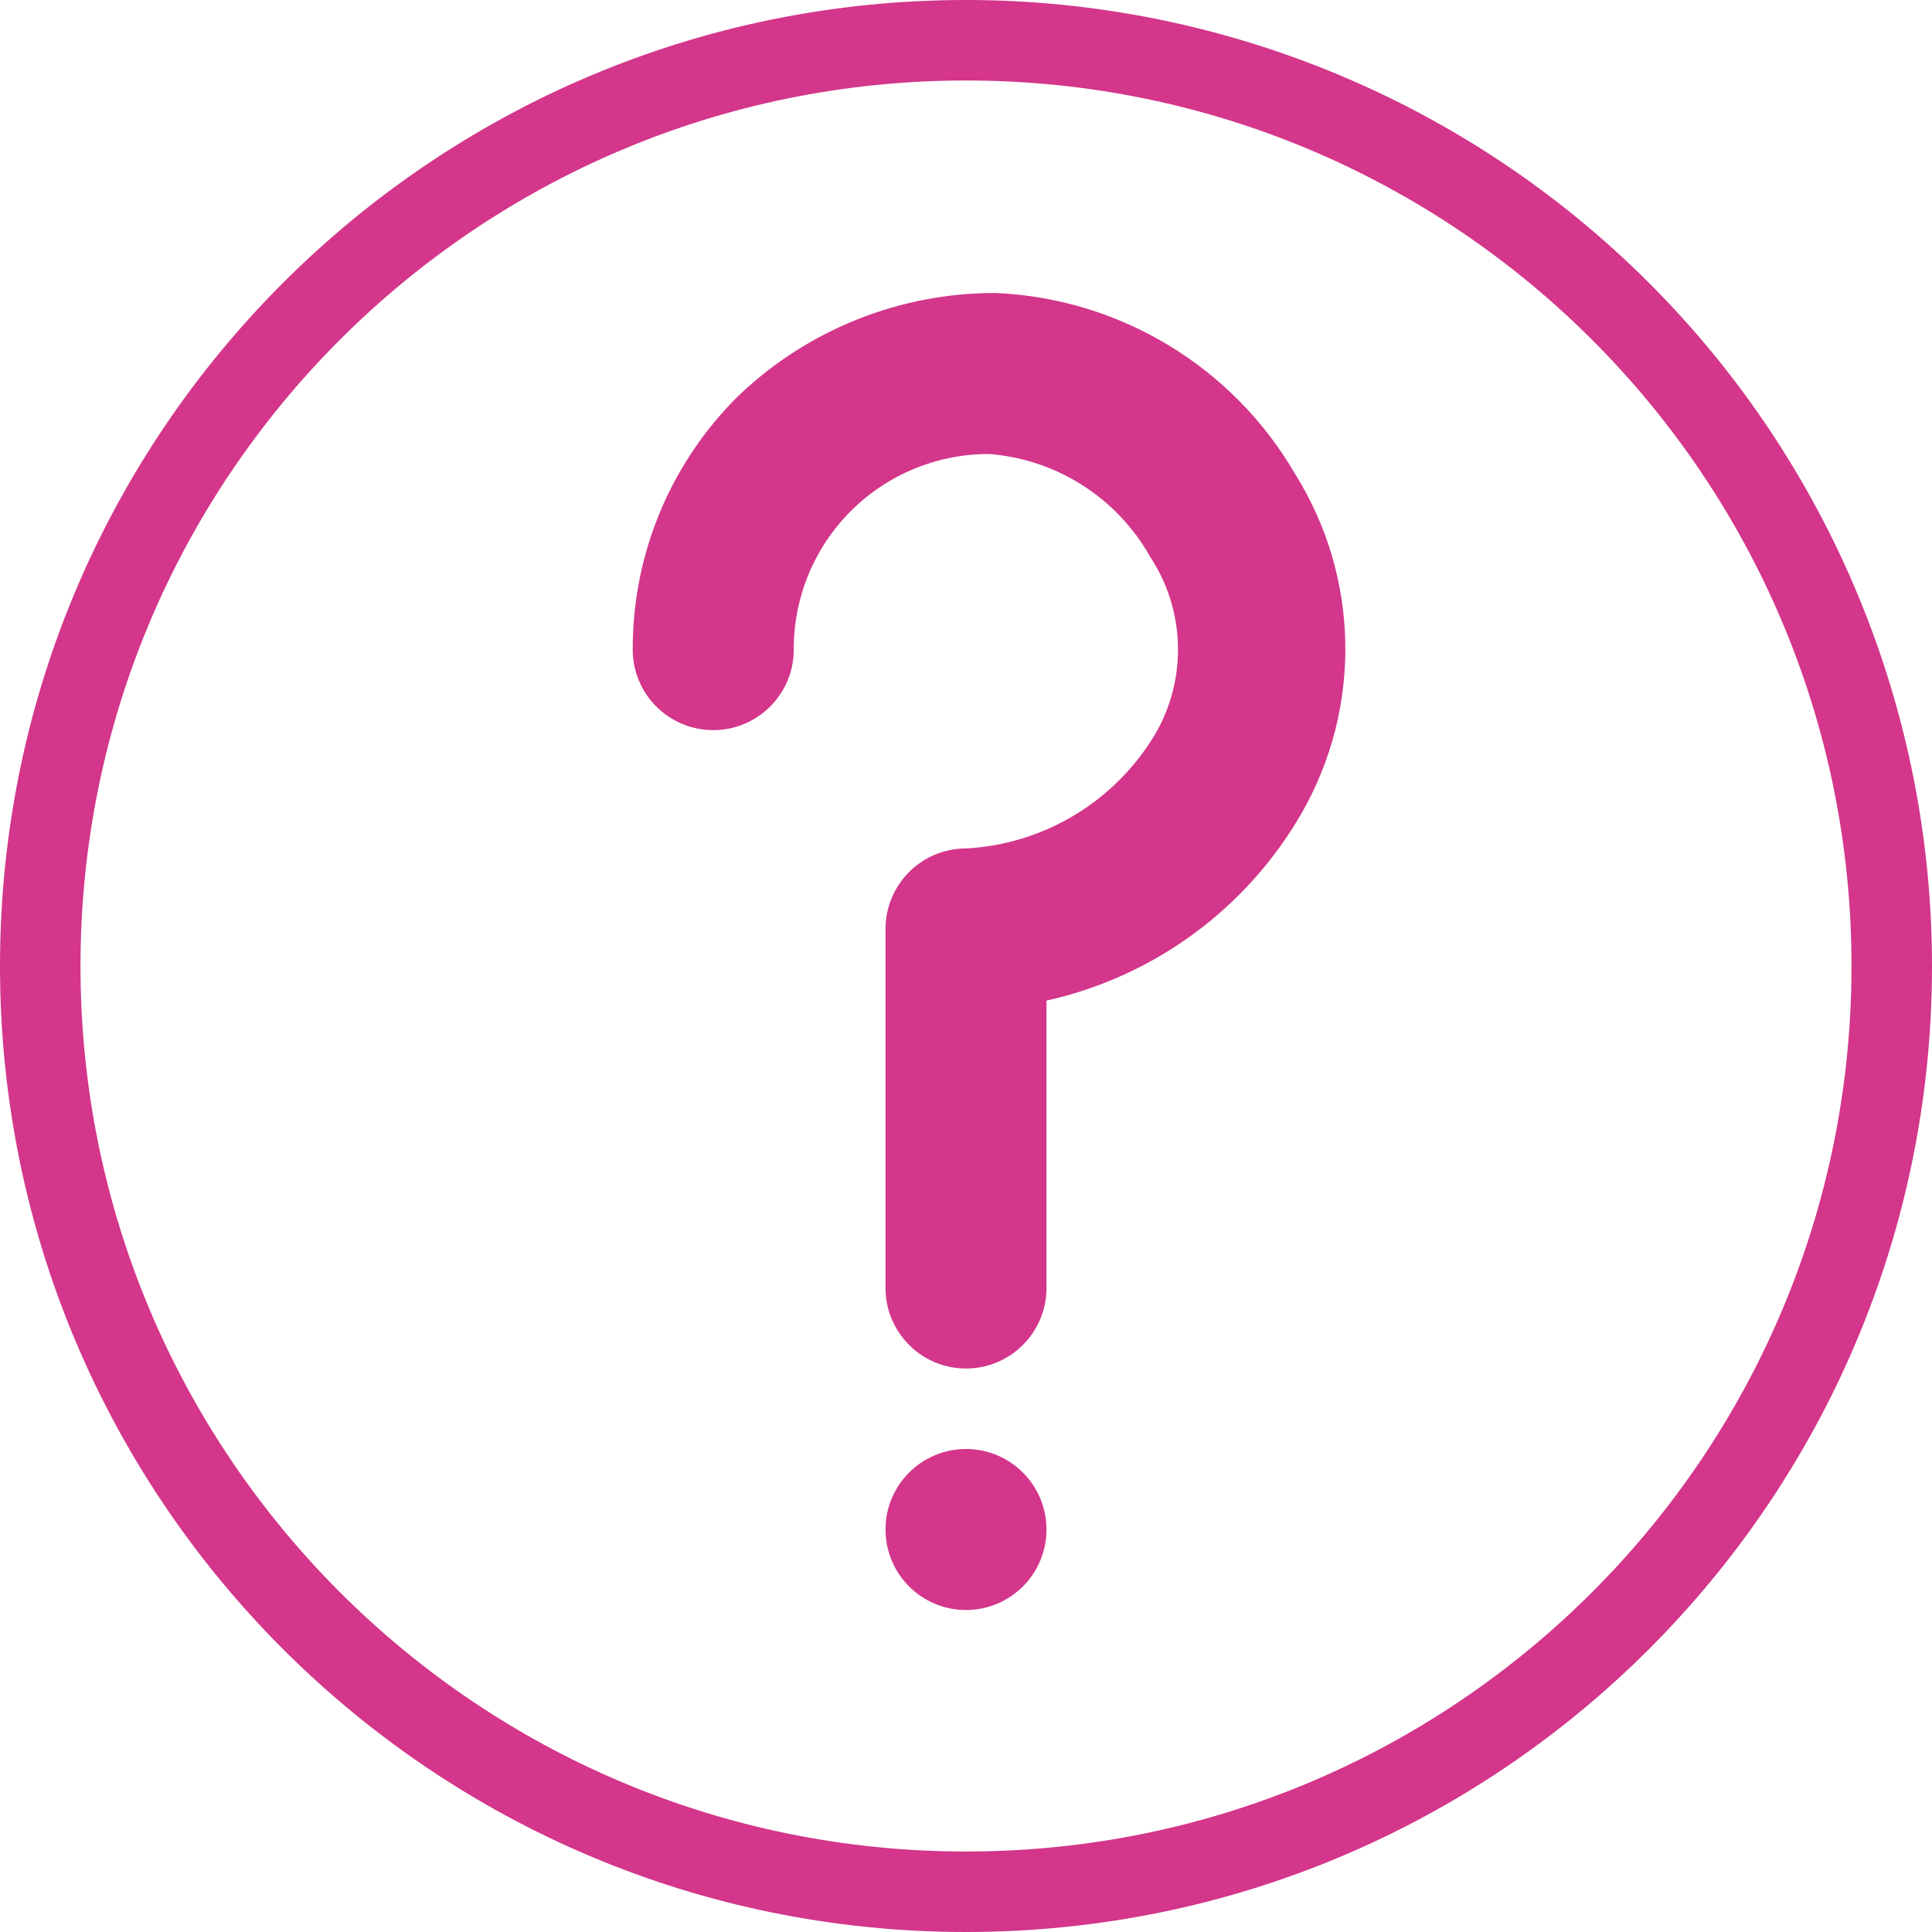 <svg width="44" height="44" viewBox="0 0 44 44" fill="none" xmlns="http://www.w3.org/2000/svg">
<path fill-rule="evenodd" clip-rule="evenodd" d="M0 22C0 9.85 9.85 0 22 0C27.835 0 33.431 2.318 37.556 6.444C41.682 10.569 44 16.165 44 22C44 34.15 34.15 44 22 44C9.85 44 0 34.15 0 22ZM42.167 22C42.167 10.862 33.138 1.833 22 1.833C10.862 1.833 1.833 10.862 1.833 22C1.833 33.138 10.862 42.167 22 42.167C33.138 42.167 42.167 33.138 42.167 22ZM23.833 29.333V22.788C26.284 22.243 28.393 20.693 29.645 18.517C31.022 16.113 30.965 13.148 29.498 10.798C28.076 8.351 25.506 6.796 22.678 6.673C20.502 6.667 18.407 7.501 16.83 9.002C15.276 10.528 14.403 12.617 14.41 14.795C14.41 15.807 15.231 16.628 16.243 16.628C17.256 16.628 18.077 15.807 18.077 14.795C18.072 13.612 18.54 12.476 19.376 11.639C20.213 10.803 21.349 10.335 22.532 10.34C24.069 10.461 25.444 11.341 26.198 12.687C26.997 13.901 27.04 15.464 26.308 16.72C25.395 18.251 23.78 19.227 22 19.323C20.988 19.323 20.167 20.144 20.167 21.157V29.333C20.167 30.346 20.988 31.167 22 31.167C23.012 31.167 23.833 30.346 23.833 29.333ZM20.167 34.833C20.167 33.821 20.988 33 22 33C23.012 33 23.833 33.821 23.833 34.833C23.833 35.846 23.012 36.667 22 36.667C20.988 36.667 20.167 35.846 20.167 34.833Z" fill="#D3368A"/>
</svg>
